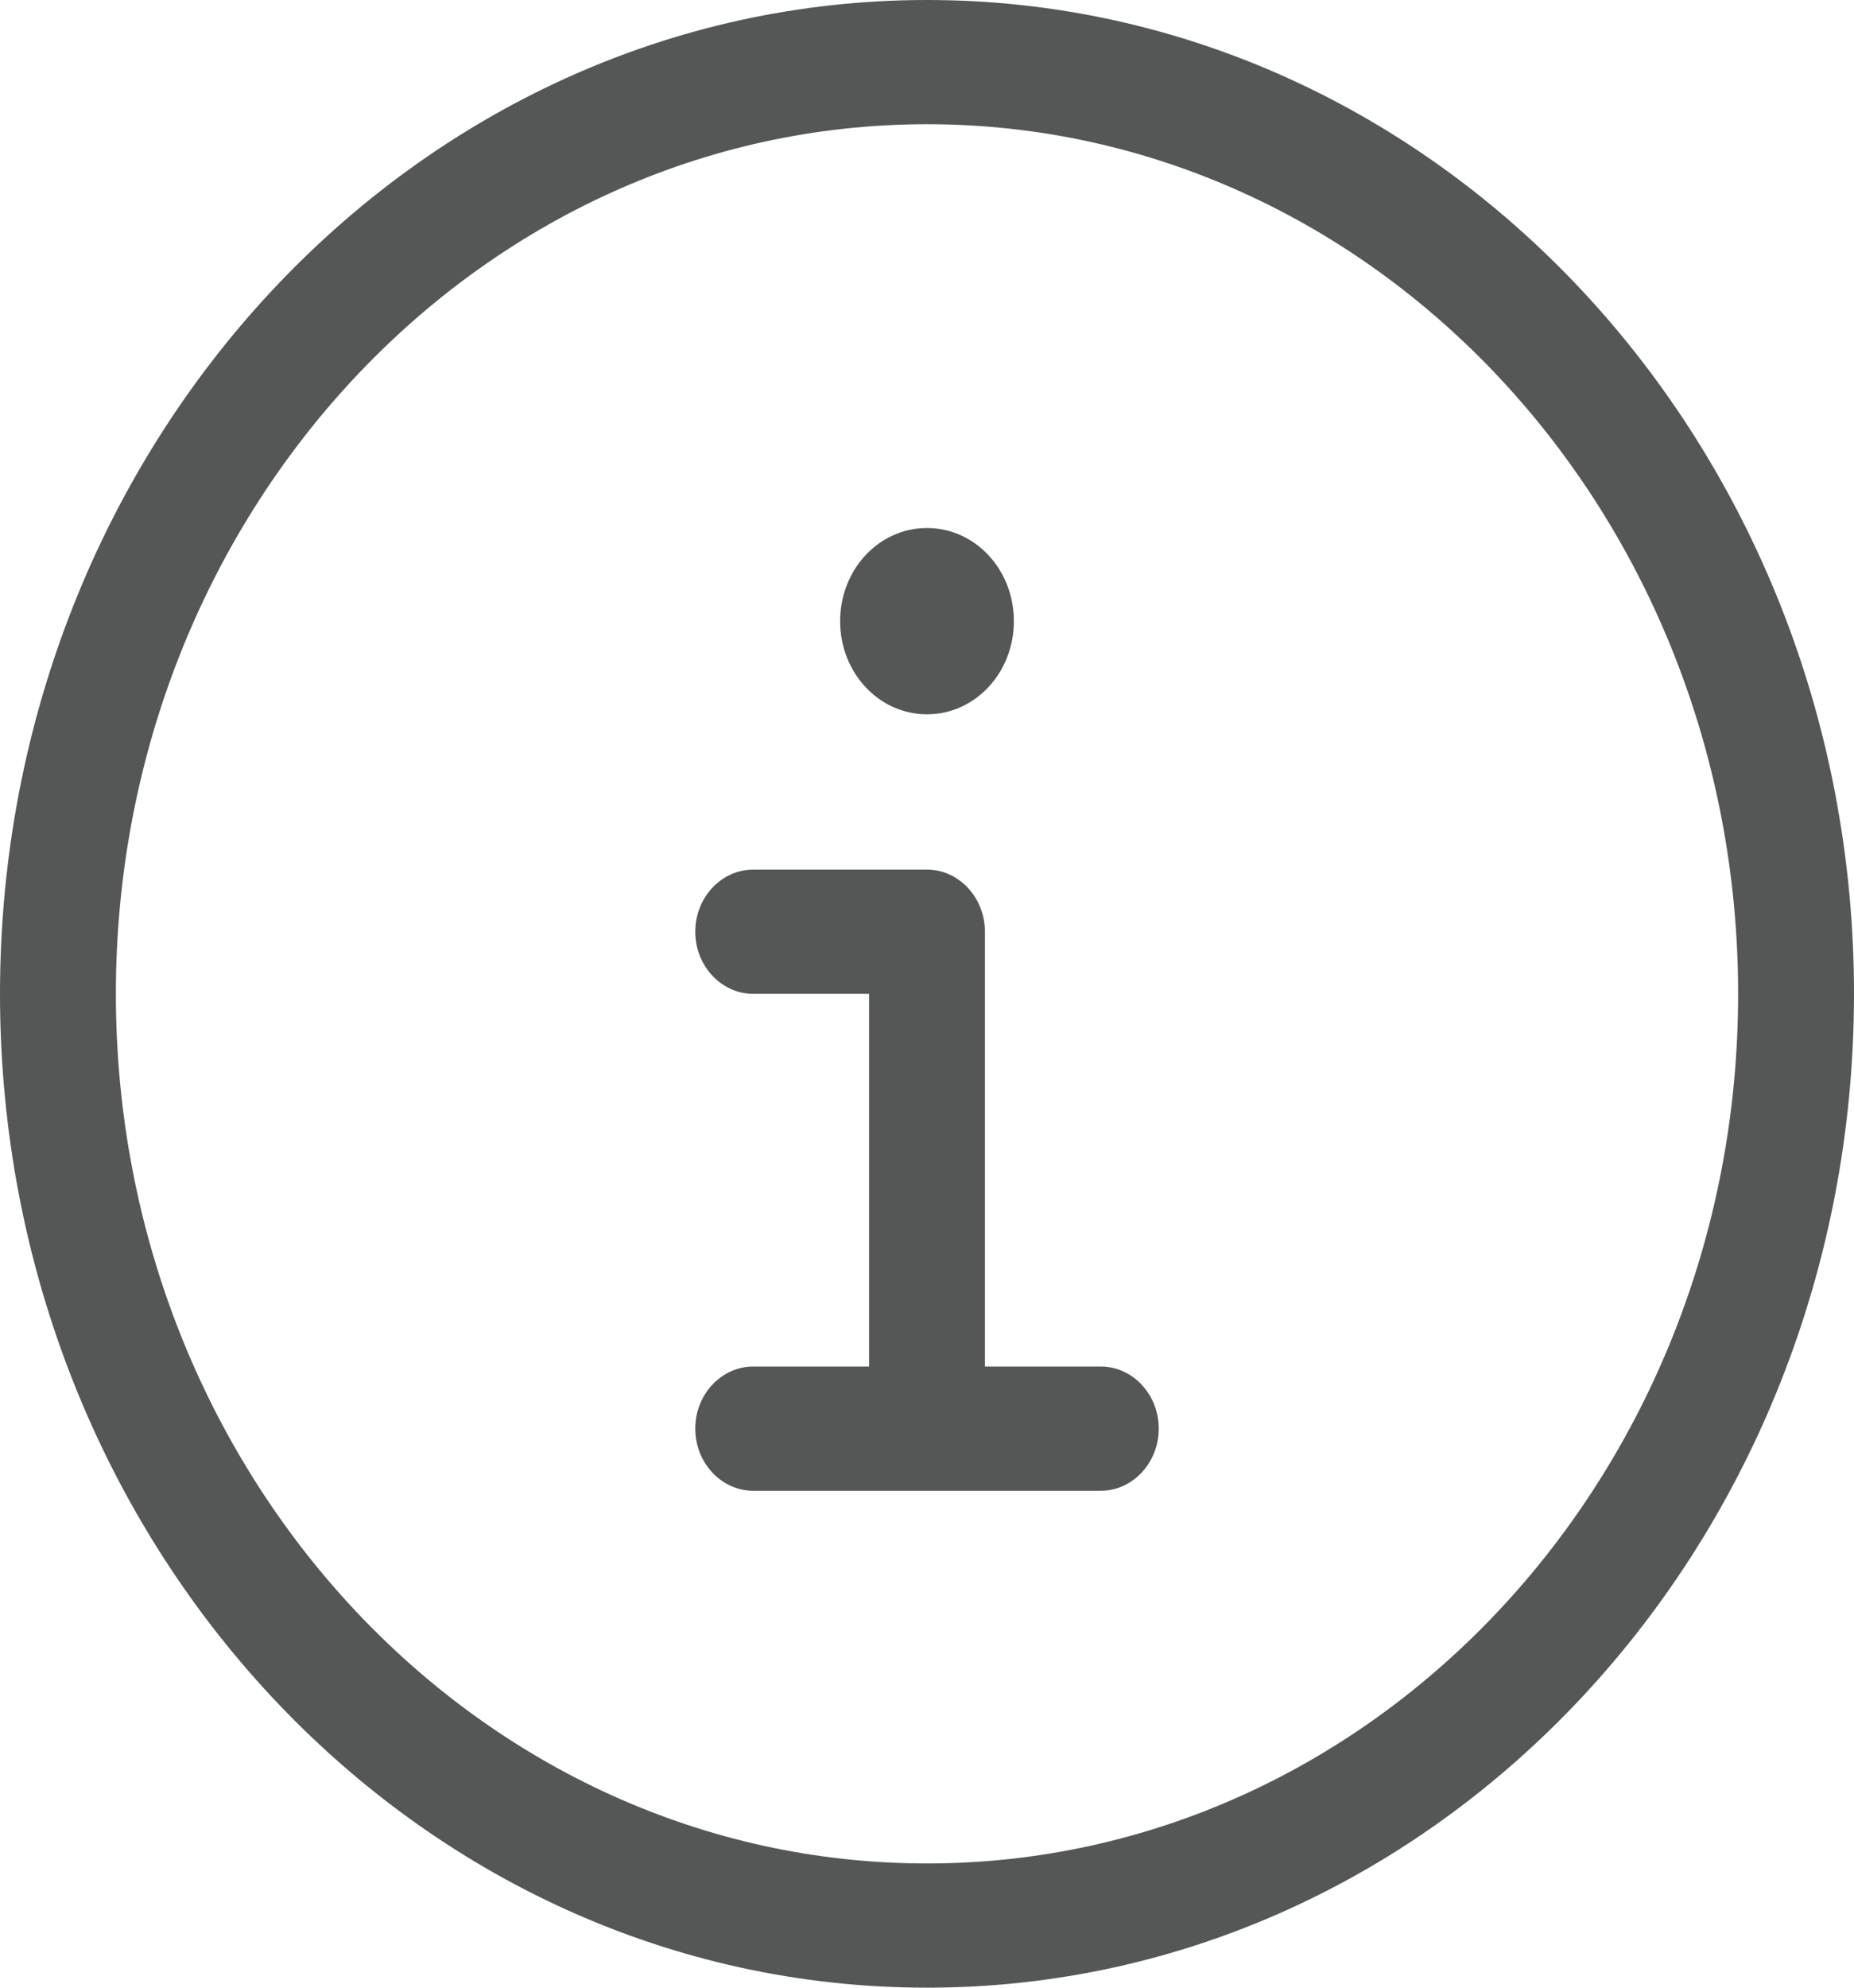 <svg xmlns="http://www.w3.org/2000/svg" width="28" height="30" viewBox="0 0 28 30" fill="none"><path d="M14 1.875C20.765 1.875 26.25 7.752 26.25 15C26.25 22.248 20.765 28.125 14 28.125C7.235 28.125 1.75 22.248 1.75 15C1.75 7.752 7.235 1.875 14 1.875ZM14 30C21.733 30 28 23.285 28 15C28 6.715 21.733 0 14 0C6.267 0 0 6.715 0 15C0 23.285 6.267 30 14 30ZM11.375 20.625C10.894 20.625 10.5 21.047 10.5 21.562C10.5 22.078 10.894 22.5 11.375 22.5H16.625C17.106 22.5 17.5 22.078 17.5 21.562C17.5 21.047 17.106 20.625 16.625 20.625H14.875V14.062C14.875 13.547 14.481 13.125 14 13.125H11.375C10.894 13.125 10.5 13.547 10.5 14.062C10.5 14.578 10.894 15 11.375 15H13.125V20.625H11.375ZM14 10.781C14.727 10.781 15.312 10.154 15.312 9.375C15.312 8.596 14.727 7.969 14 7.969C13.273 7.969 12.688 8.596 12.688 9.375C12.688 10.154 13.273 10.781 14 10.781Z" fill="#555756"></path></svg>